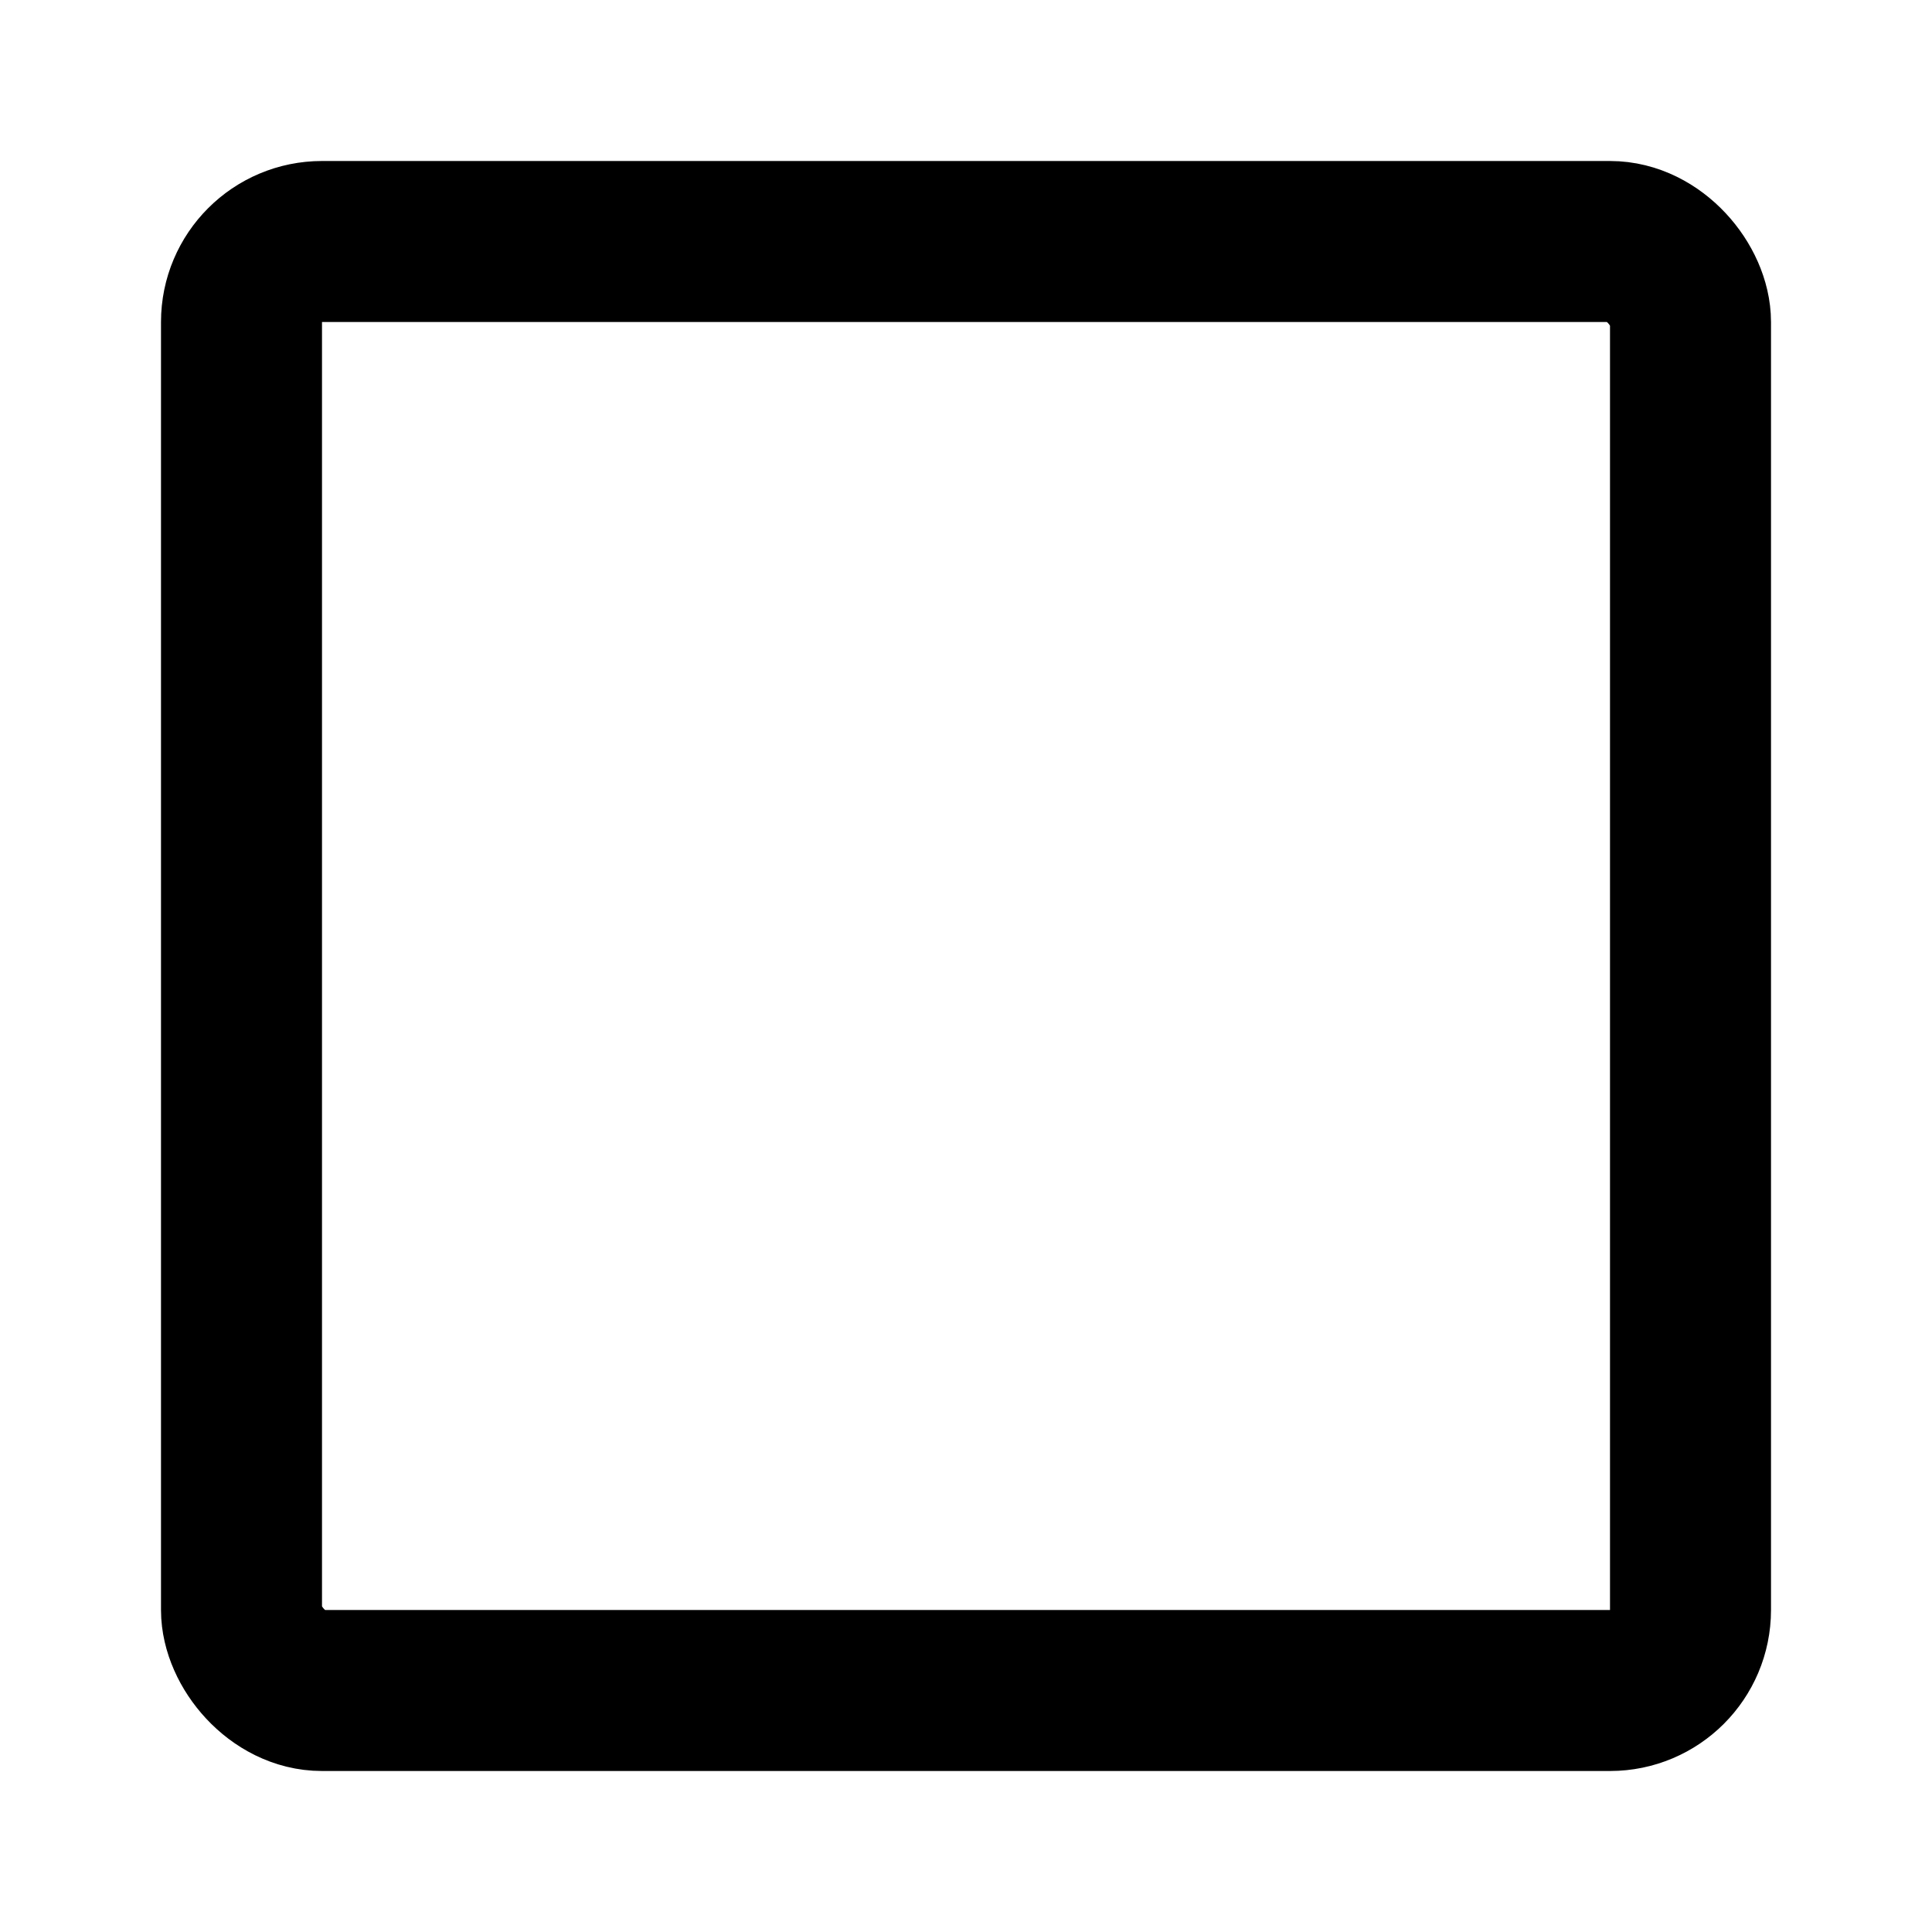 <?xml version="1.0" encoding="utf-8"?>
<svg fill="#000000" width="800px" height="800px" viewBox="0 0 24 24" id="stop" data-name="Line Color" xmlns="http://www.w3.org/2000/svg" class="icon line-color"><rect id="primary" x="3" y="3" width="18" height="18" rx="1" style="fill: none; stroke: rgb(0, 0, 0); stroke-linecap: round; stroke-linejoin: round; stroke-width: 2;"></rect></svg>